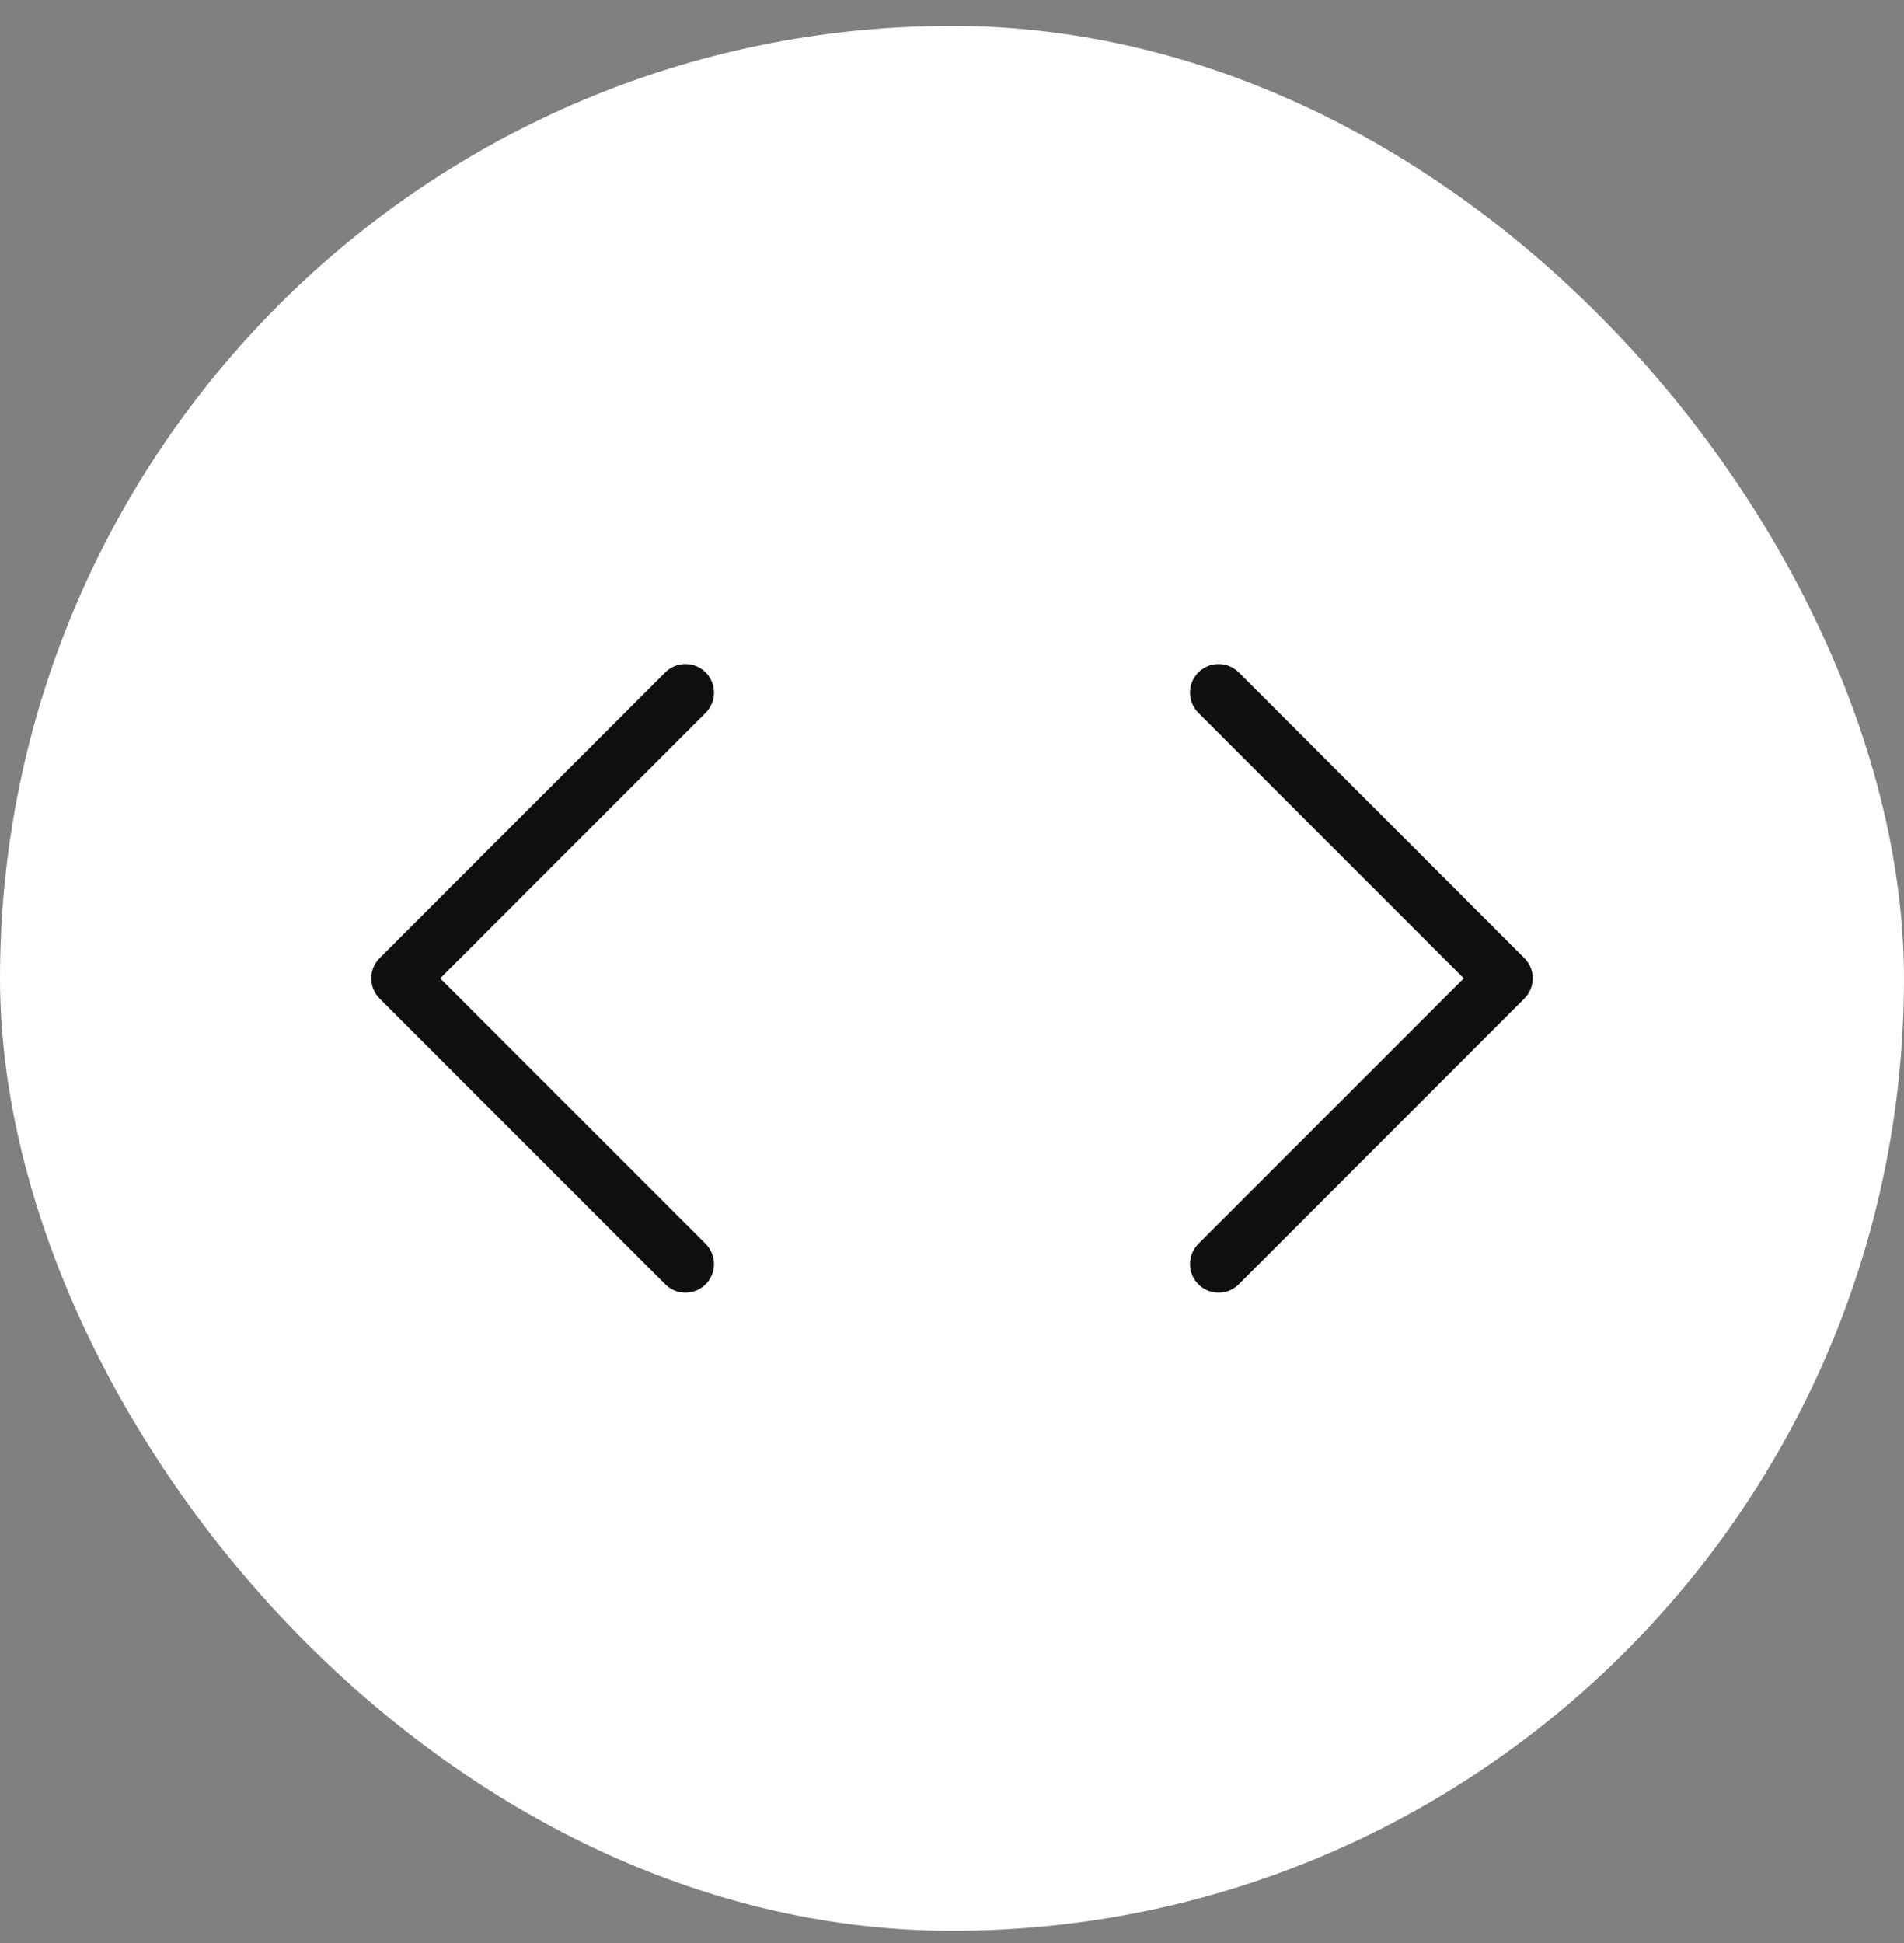 <svg width="50" height="51" viewBox="0 0 50 51" fill="none" xmlns="http://www.w3.org/2000/svg">
<rect x="0" y="0" width="50" height="51" fill="#808080" stroke="none"/>
<rect y="0.68" width="50" height="50" rx="25" fill="white"/>
<path d="M18.531 32.649C18.6 32.719 18.656 32.801 18.693 32.892C18.731 32.983 18.75 33.081 18.75 33.18C18.75 33.278 18.731 33.376 18.693 33.467C18.656 33.558 18.6 33.641 18.531 33.71C18.461 33.78 18.378 33.835 18.287 33.873C18.196 33.911 18.099 33.93 18 33.93C17.902 33.93 17.804 33.911 17.713 33.873C17.622 33.835 17.539 33.78 17.47 33.71L9.969 26.21C9.9 26.141 9.844 26.058 9.807 25.967C9.769 25.876 9.75 25.778 9.75 25.68C9.75 25.581 9.769 25.483 9.807 25.392C9.844 25.301 9.9 25.219 9.969 25.149L17.47 17.649C17.61 17.508 17.801 17.429 18 17.429C18.199 17.429 18.39 17.508 18.531 17.649C18.672 17.79 18.75 17.981 18.75 18.18C18.75 18.379 18.672 18.57 18.531 18.71L11.56 25.68L18.531 32.649Z" fill="#101010"/>
<path d="M40.031 26.21L32.531 33.71C32.461 33.78 32.378 33.835 32.287 33.873C32.196 33.911 32.099 33.93 32 33.93C31.901 33.93 31.804 33.911 31.713 33.873C31.622 33.835 31.539 33.78 31.469 33.71C31.4 33.641 31.344 33.558 31.307 33.467C31.269 33.376 31.25 33.278 31.25 33.18C31.25 33.081 31.269 32.983 31.307 32.892C31.344 32.801 31.4 32.719 31.469 32.649L38.44 25.68L31.469 18.71C31.329 18.57 31.25 18.379 31.25 18.18C31.25 17.981 31.329 17.79 31.469 17.649C31.61 17.508 31.801 17.429 32 17.429C32.199 17.429 32.39 17.508 32.531 17.649L40.031 25.149C40.1 25.219 40.156 25.301 40.193 25.392C40.231 25.483 40.251 25.581 40.251 25.68C40.251 25.778 40.231 25.876 40.193 25.967C40.156 26.058 40.1 26.141 40.031 26.21Z" fill="#101010"/>
</svg>

